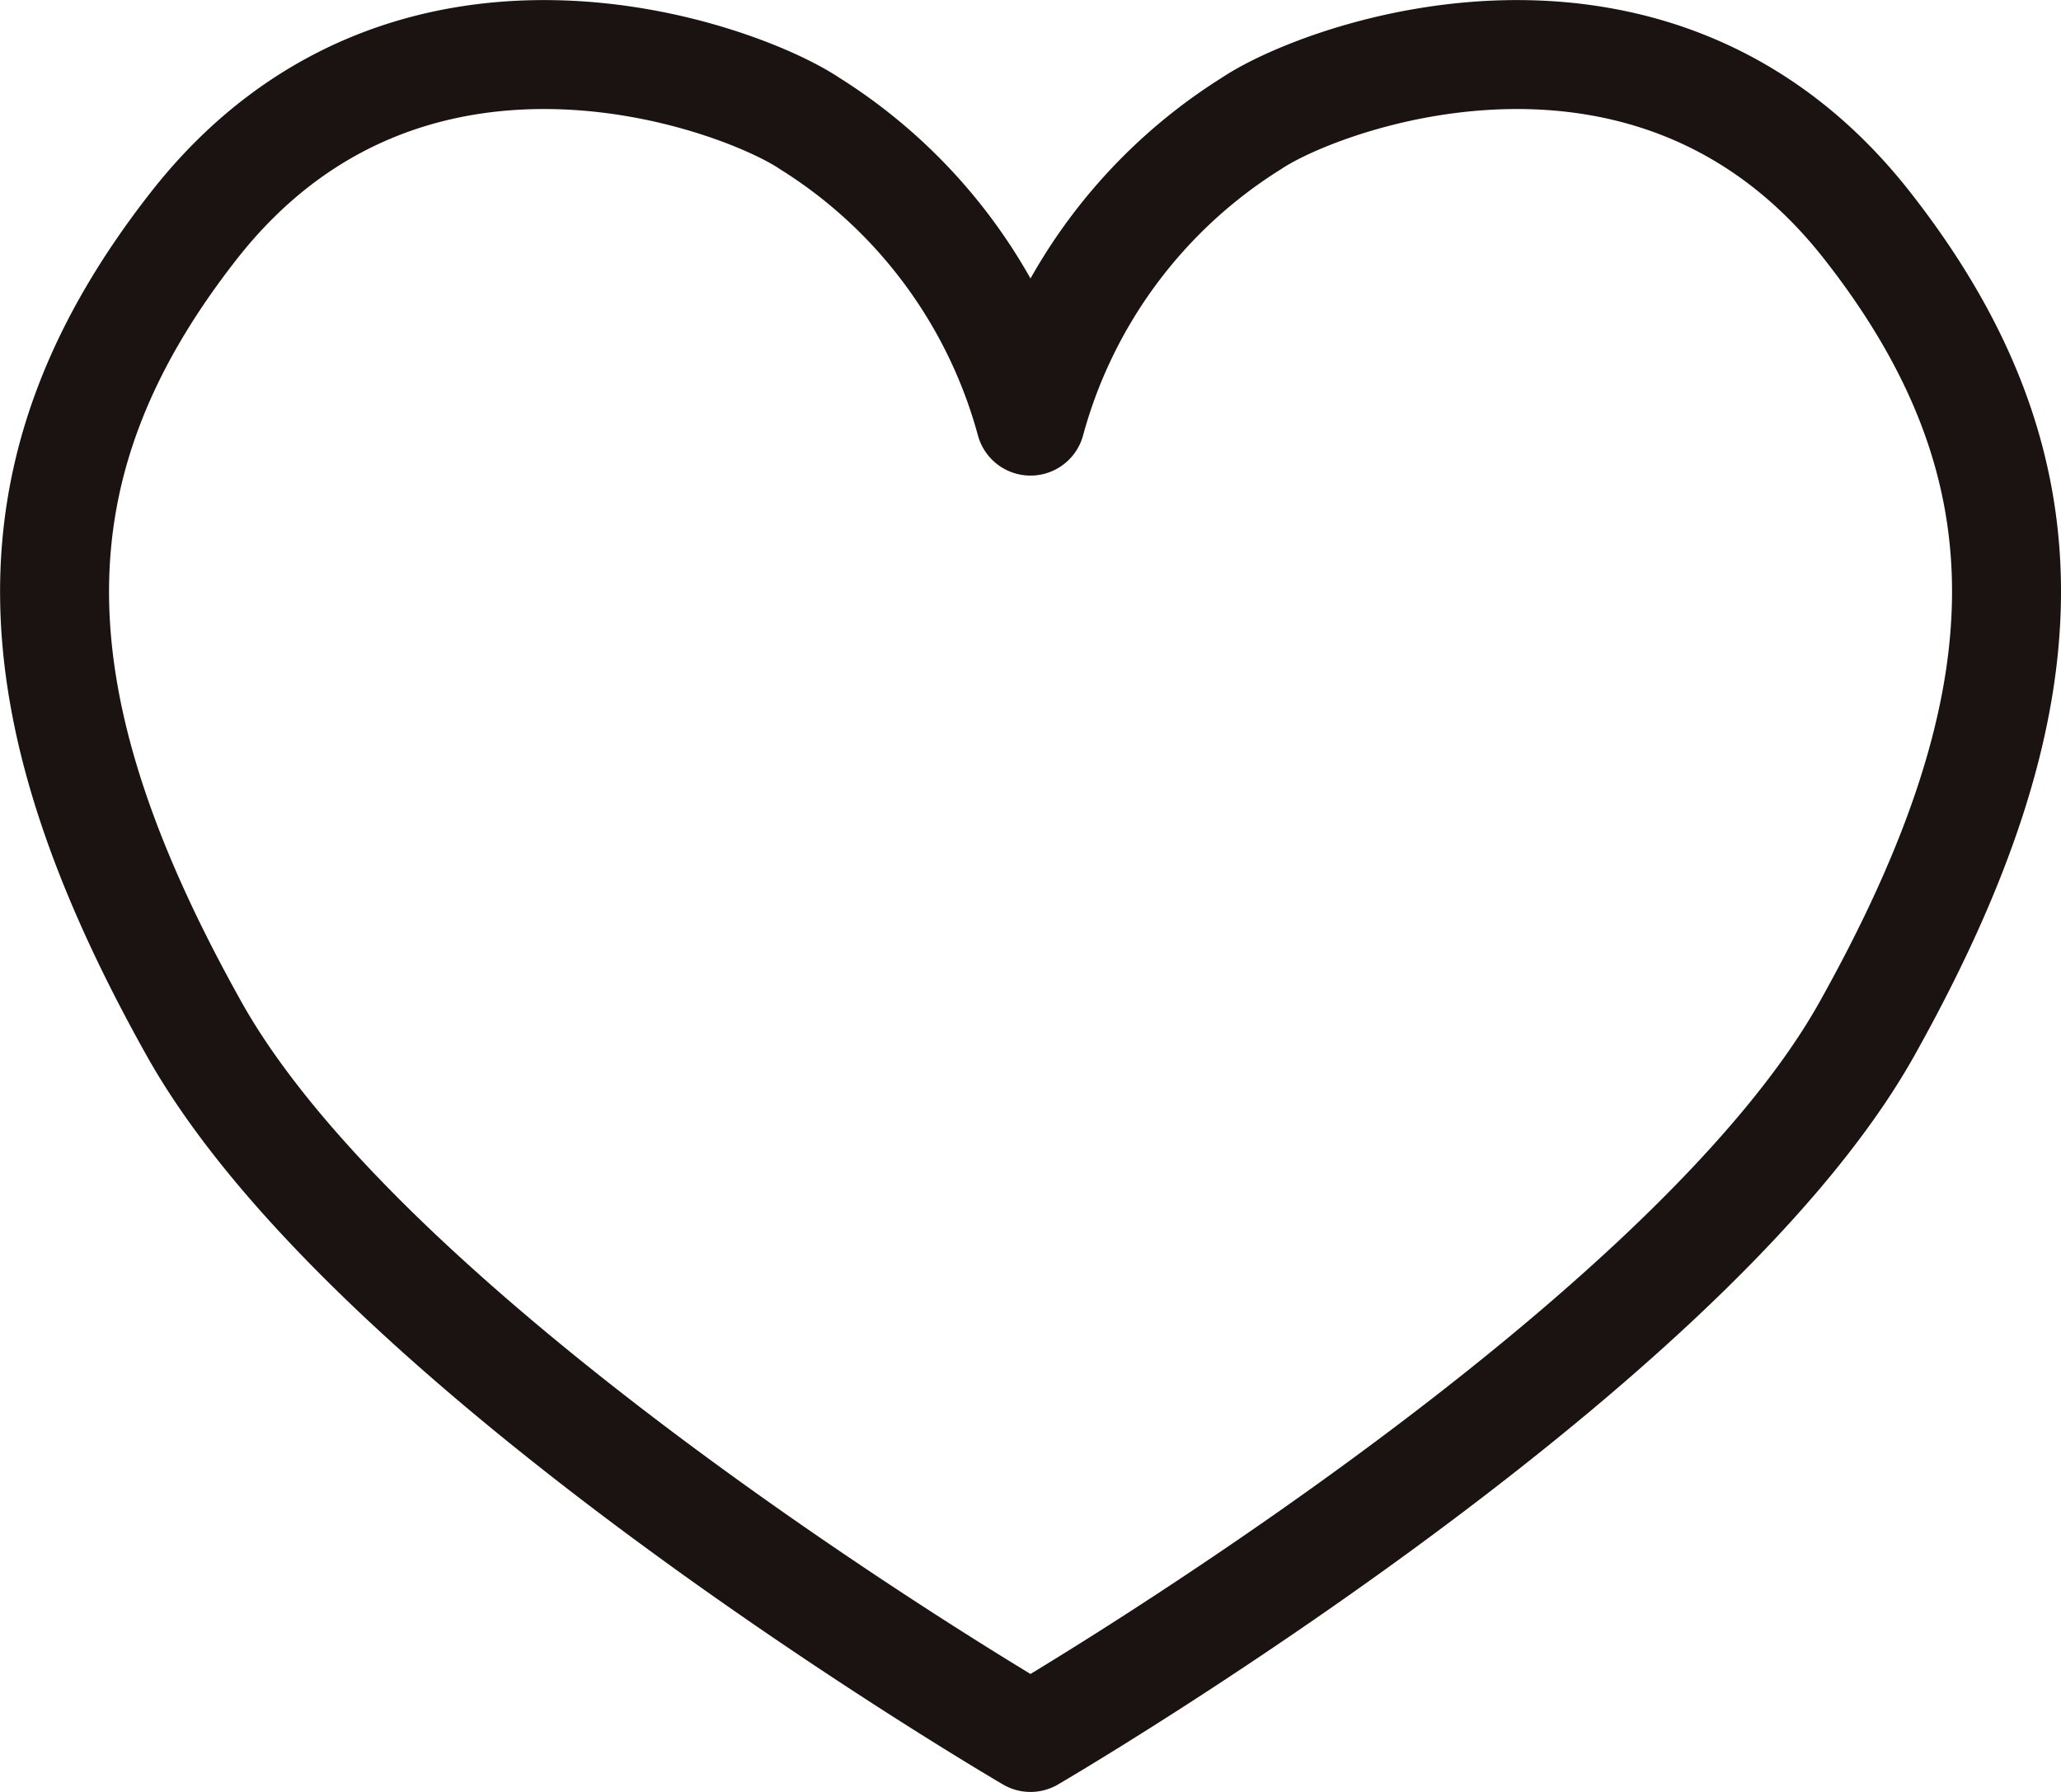 <svg xmlns="http://www.w3.org/2000/svg" xmlns:xlink="http://www.w3.org/1999/xlink" width="23" height="20" viewBox="0 0 23 20">
  <defs>
    <clipPath id="clip-path">
      <rect id="長方形_353" data-name="長方形 353" width="23" height="20" transform="translate(0 0)" fill="none"/>
    </clipPath>
  </defs>
  <g id="ベクトルスマートオブジェクト" transform="translate(0 0)">
    <g id="グループ_450" data-name="グループ 450">
      <g id="グループ_449" data-name="グループ 449" clip-path="url(#clip-path)">
        <path id="パス_1432" data-name="パス 1432" d="M11.5,19.392s7.289-4.253,9.335-7.91,2.106-6.284,0-8.967C18.455-.519,14.753.849,13.967,1.377A5.675,5.675,0,0,0,11.5,4.7,5.675,5.675,0,0,0,9.034,1.377C8.247.849,4.546-.519,2.166,2.515.061,5.2.119,7.825,2.166,11.483S11.5,19.392,11.5,19.392Z" fill="none" stroke="#1a1311" stroke-linecap="round" stroke-linejoin="round" stroke-width="1.216"/>
      </g>
    </g>
  </g>
</svg>
